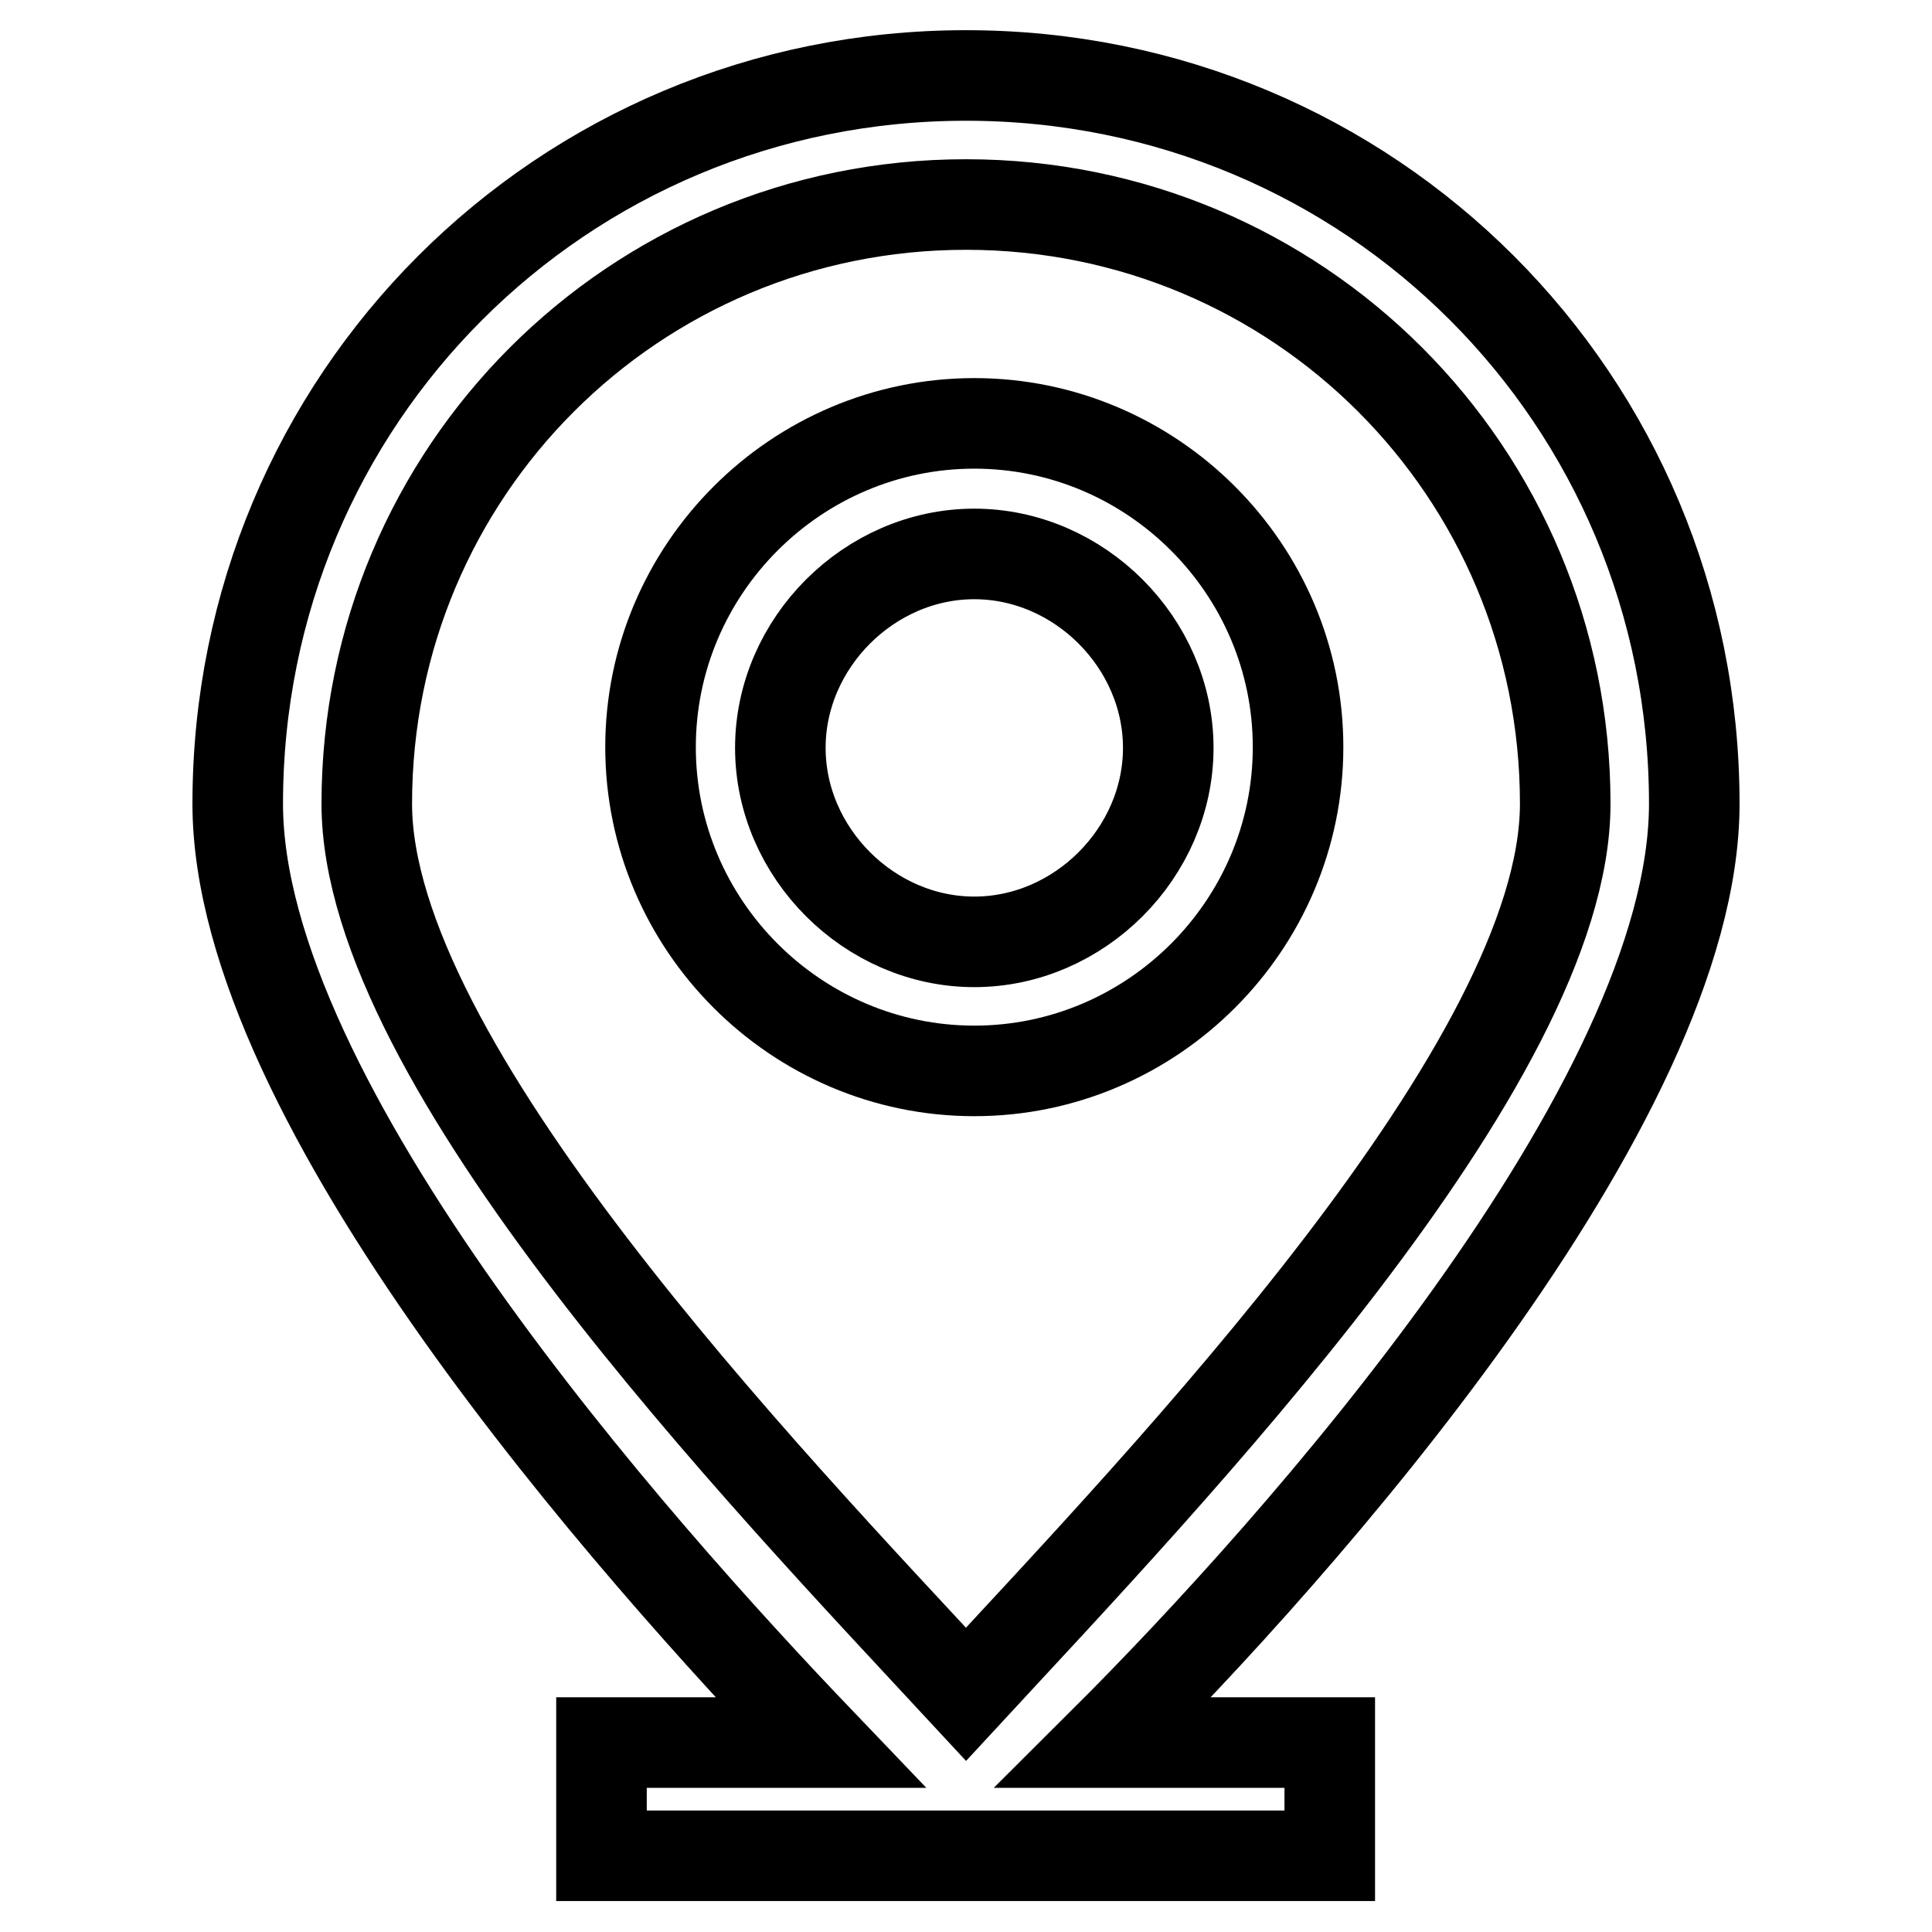 <?xml version="1.0" encoding="utf-8"?>
<!-- Svg Vector Icons : http://www.onlinewebfonts.com/icon -->
<!DOCTYPE svg PUBLIC "-//W3C//DTD SVG 1.1//EN" "http://www.w3.org/Graphics/SVG/1.1/DTD/svg11.dtd">
<svg version="1.1" xmlns="http://www.w3.org/2000/svg" xmlns:xlink="http://www.w3.org/1999/xlink" x="0px" y="0px" viewBox="0 0 256 256" enable-background="new 0 0 256 256" xml:space="preserve">
<g> <path stroke-width="12" fill-opacity="0" stroke="#000000"  d="M224.5,106.5c0-53.6-42.9-96.5-96.5-96.5c-53.6,0-96.5,42.9-96.5,96.5c0,39.7,52.6,98.7,77.2,124.4h-29v15 h96.5v-15h-30C172,205.2,224.5,146.2,224.5,106.5z M48.6,106.5c0-44,35.4-79.4,79.4-79.4c44,0,79.4,35.4,79.4,79.4 c0,34.3-52.6,89-79.4,118C101.2,195.6,48.6,140.9,48.6,106.5z"/> <path stroke-width="12" fill-opacity="0" stroke="#000000"  d="M129.1,56.1c-23.6,0-42.9,19.3-42.9,42.9s19.3,42.9,42.9,42.9S172,122.6,172,99S152.7,56.1,129.1,56.1z  M129.1,124.8c-13.9,0-25.7-11.8-25.7-25.7c0-13.9,11.8-25.7,25.7-25.7c13.9,0,25.7,11.8,25.7,25.7 C154.8,113,143,124.8,129.1,124.8z"/></g>
</svg>